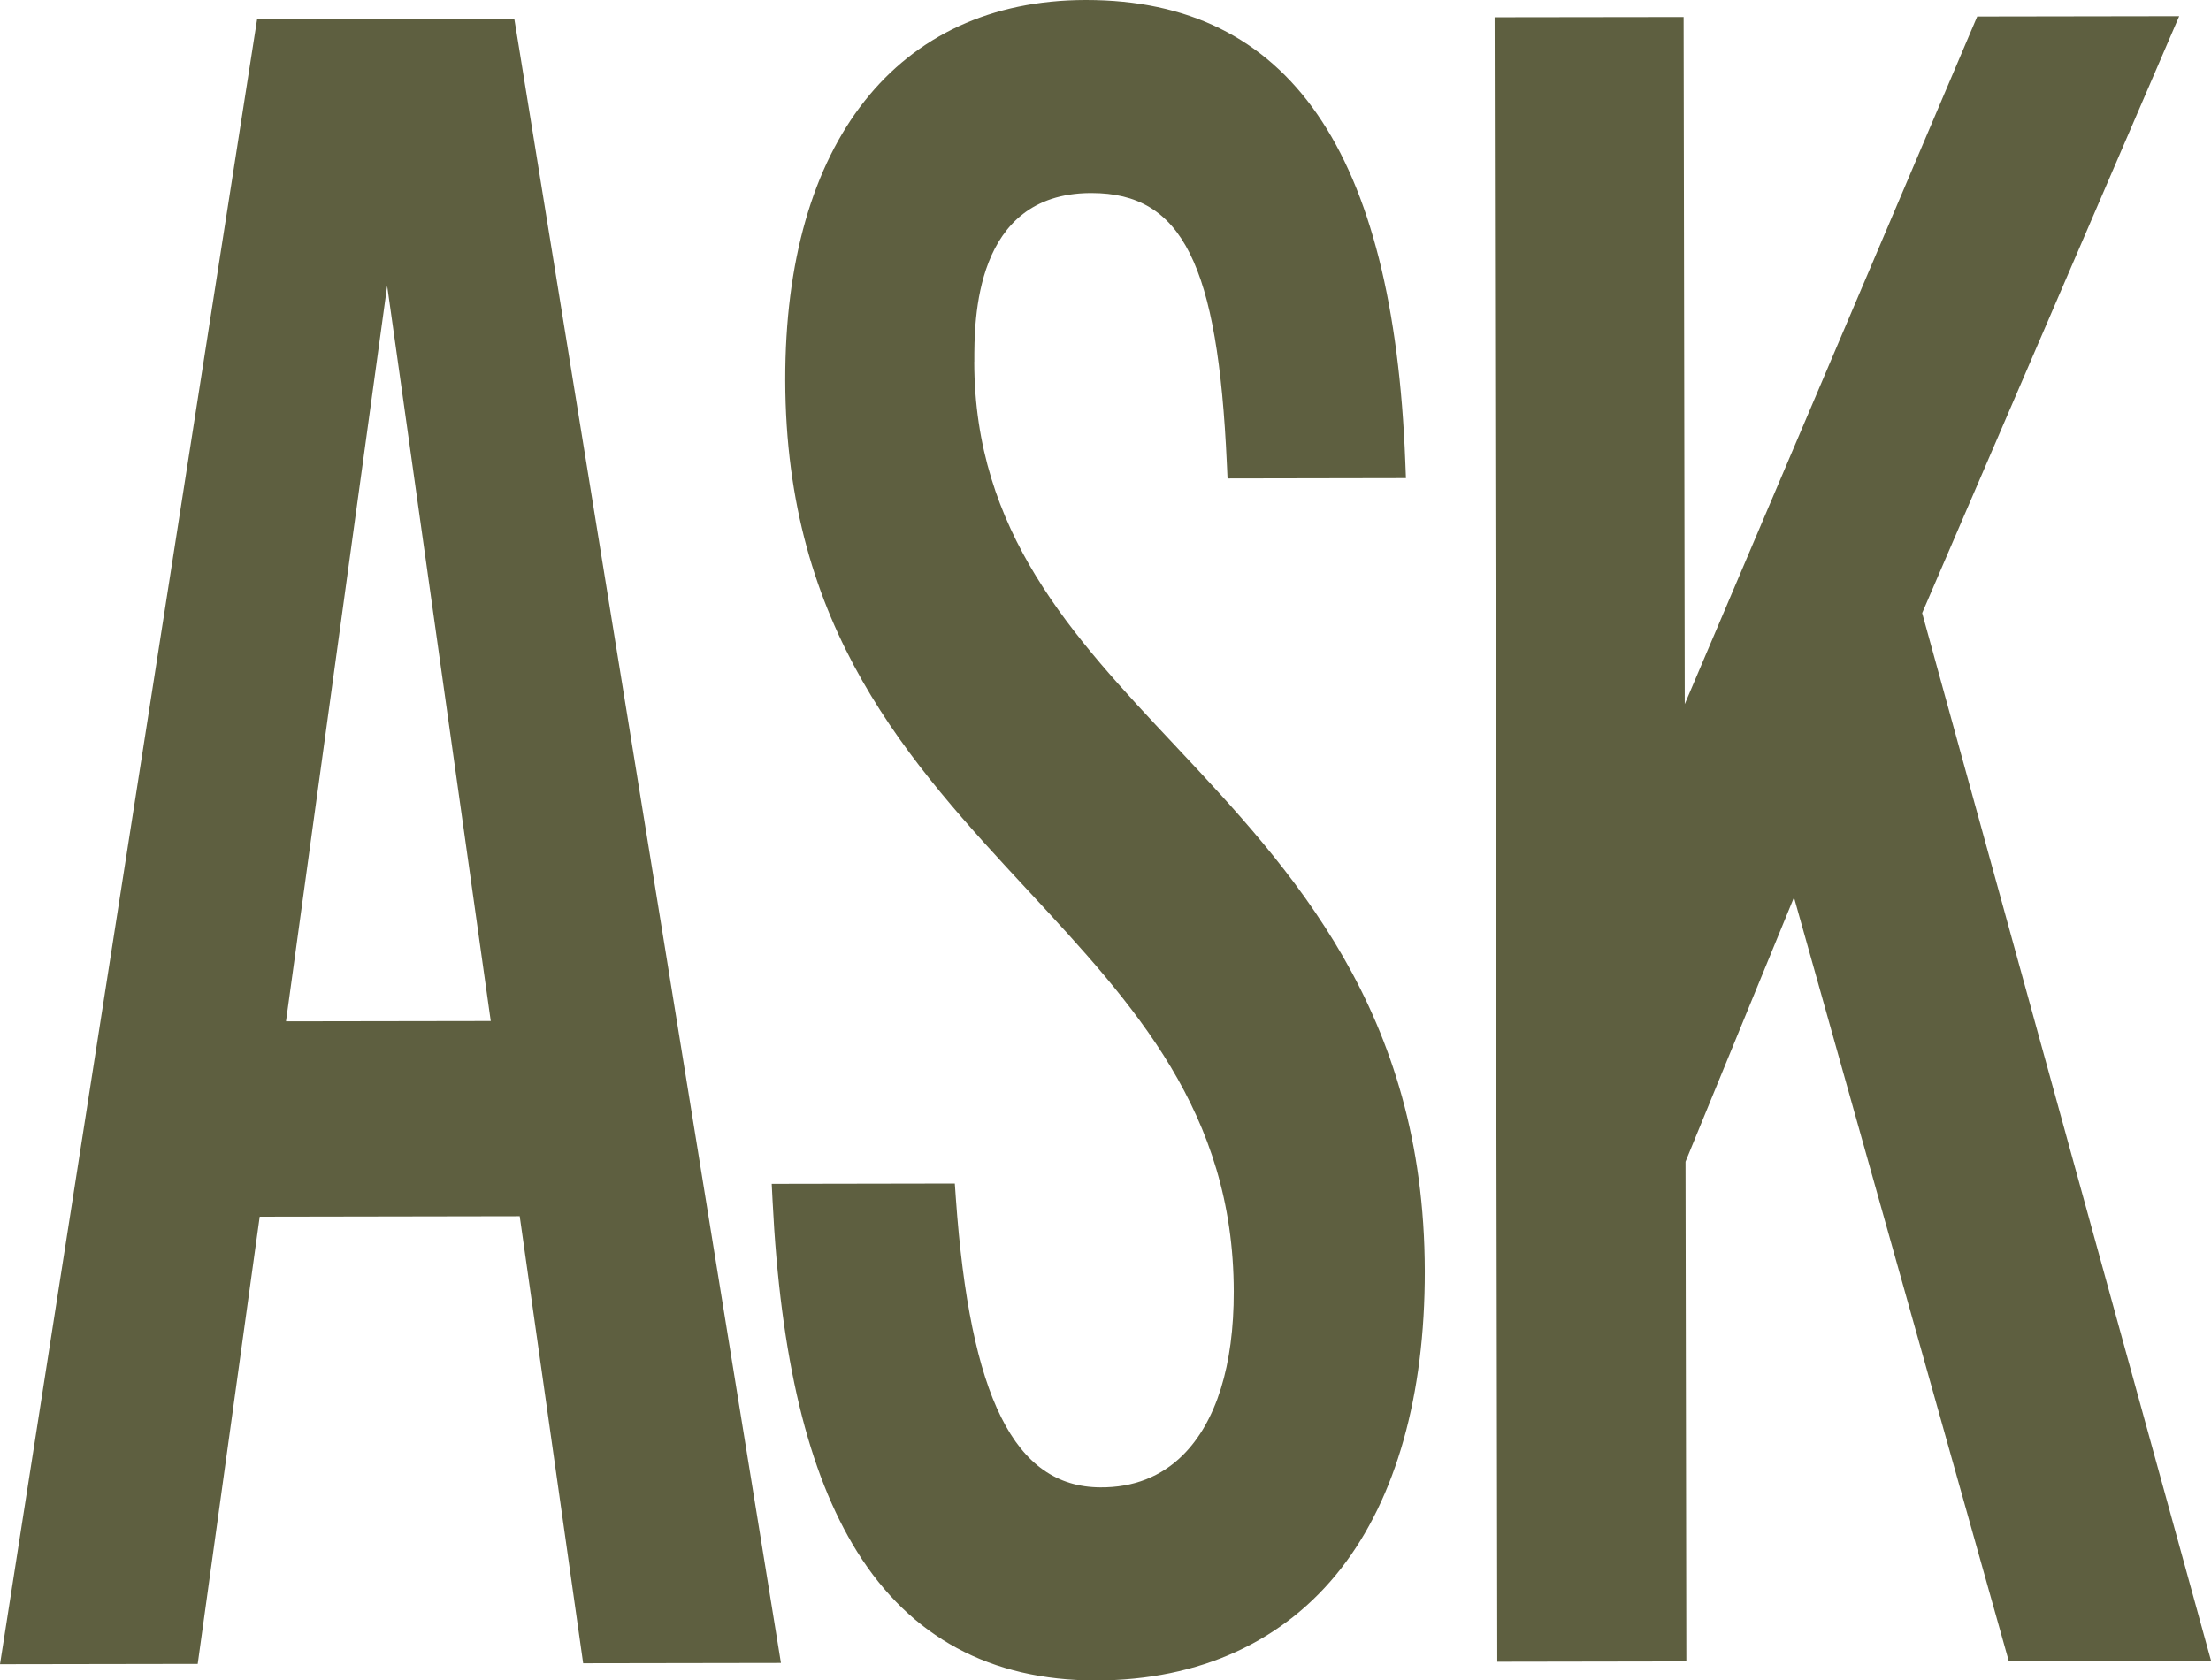 <?xml version="1.0" encoding="UTF-8"?><svg id="Layer_1" xmlns="http://www.w3.org/2000/svg" viewBox="0 0 348.13 264.64"><defs><style>.cls-1{fill:#5e5f40;}</style></defs><path class="cls-1" d="m80.98,2.98l-40.5.07L0,262.09l31.13-.05,9.76-70.43,40.94-.07,9.99,70.4,31.14-.05L81.32,5.05l-.34-2.07Zm-3.71,157.82l-32.24.05,15.93-115.83,16.31,115.78Z"/><path class="cls-1" d="m153.41,56.98c-.01-6.54-.04-26.43,18.21-26.58.08,0,.16,0,.24,0,14.31,0,19.89,11.2,21.31,42.6l.11,2.35,28.09-.05-.1-2.55C219.4,23.8,202.97,0,171.02,0h-.11c-29.66.05-47.33,22.43-47.27,59.86.06,39.23,19.52,60.21,38.34,80.51,16.57,17.88,32.23,34.76,32.28,63.03.02,11.61-2.75,20.52-8.01,25.76-3.42,3.4-7.79,5.12-13.02,5.08-13.49-.08-20.5-14.14-22.73-45.56l-.16-2.29-28.83.05.13,2.58c1.23,24.84,5.58,42.95,13.32,55.36,8.38,13.45,21.02,20.27,37.57,20.27h.1c16.25-.03,29.57-6.13,38.53-17.64,8.66-11.12,13.21-27.31,13.18-46.83-.07-40.94-20.95-63.19-39.37-82.82-16.21-17.27-31.52-33.59-31.57-60.37Z"/><polygon class="cls-1" points="302.65 96.55 343.12 2.55 311.32 2.6 265.27 110.89 265.09 2.68 235.33 2.72 235.75 261.7 265.52 261.65 265.39 182.95 282.47 141.33 316.28 261.57 348.13 261.52 302.65 96.55"/></svg>